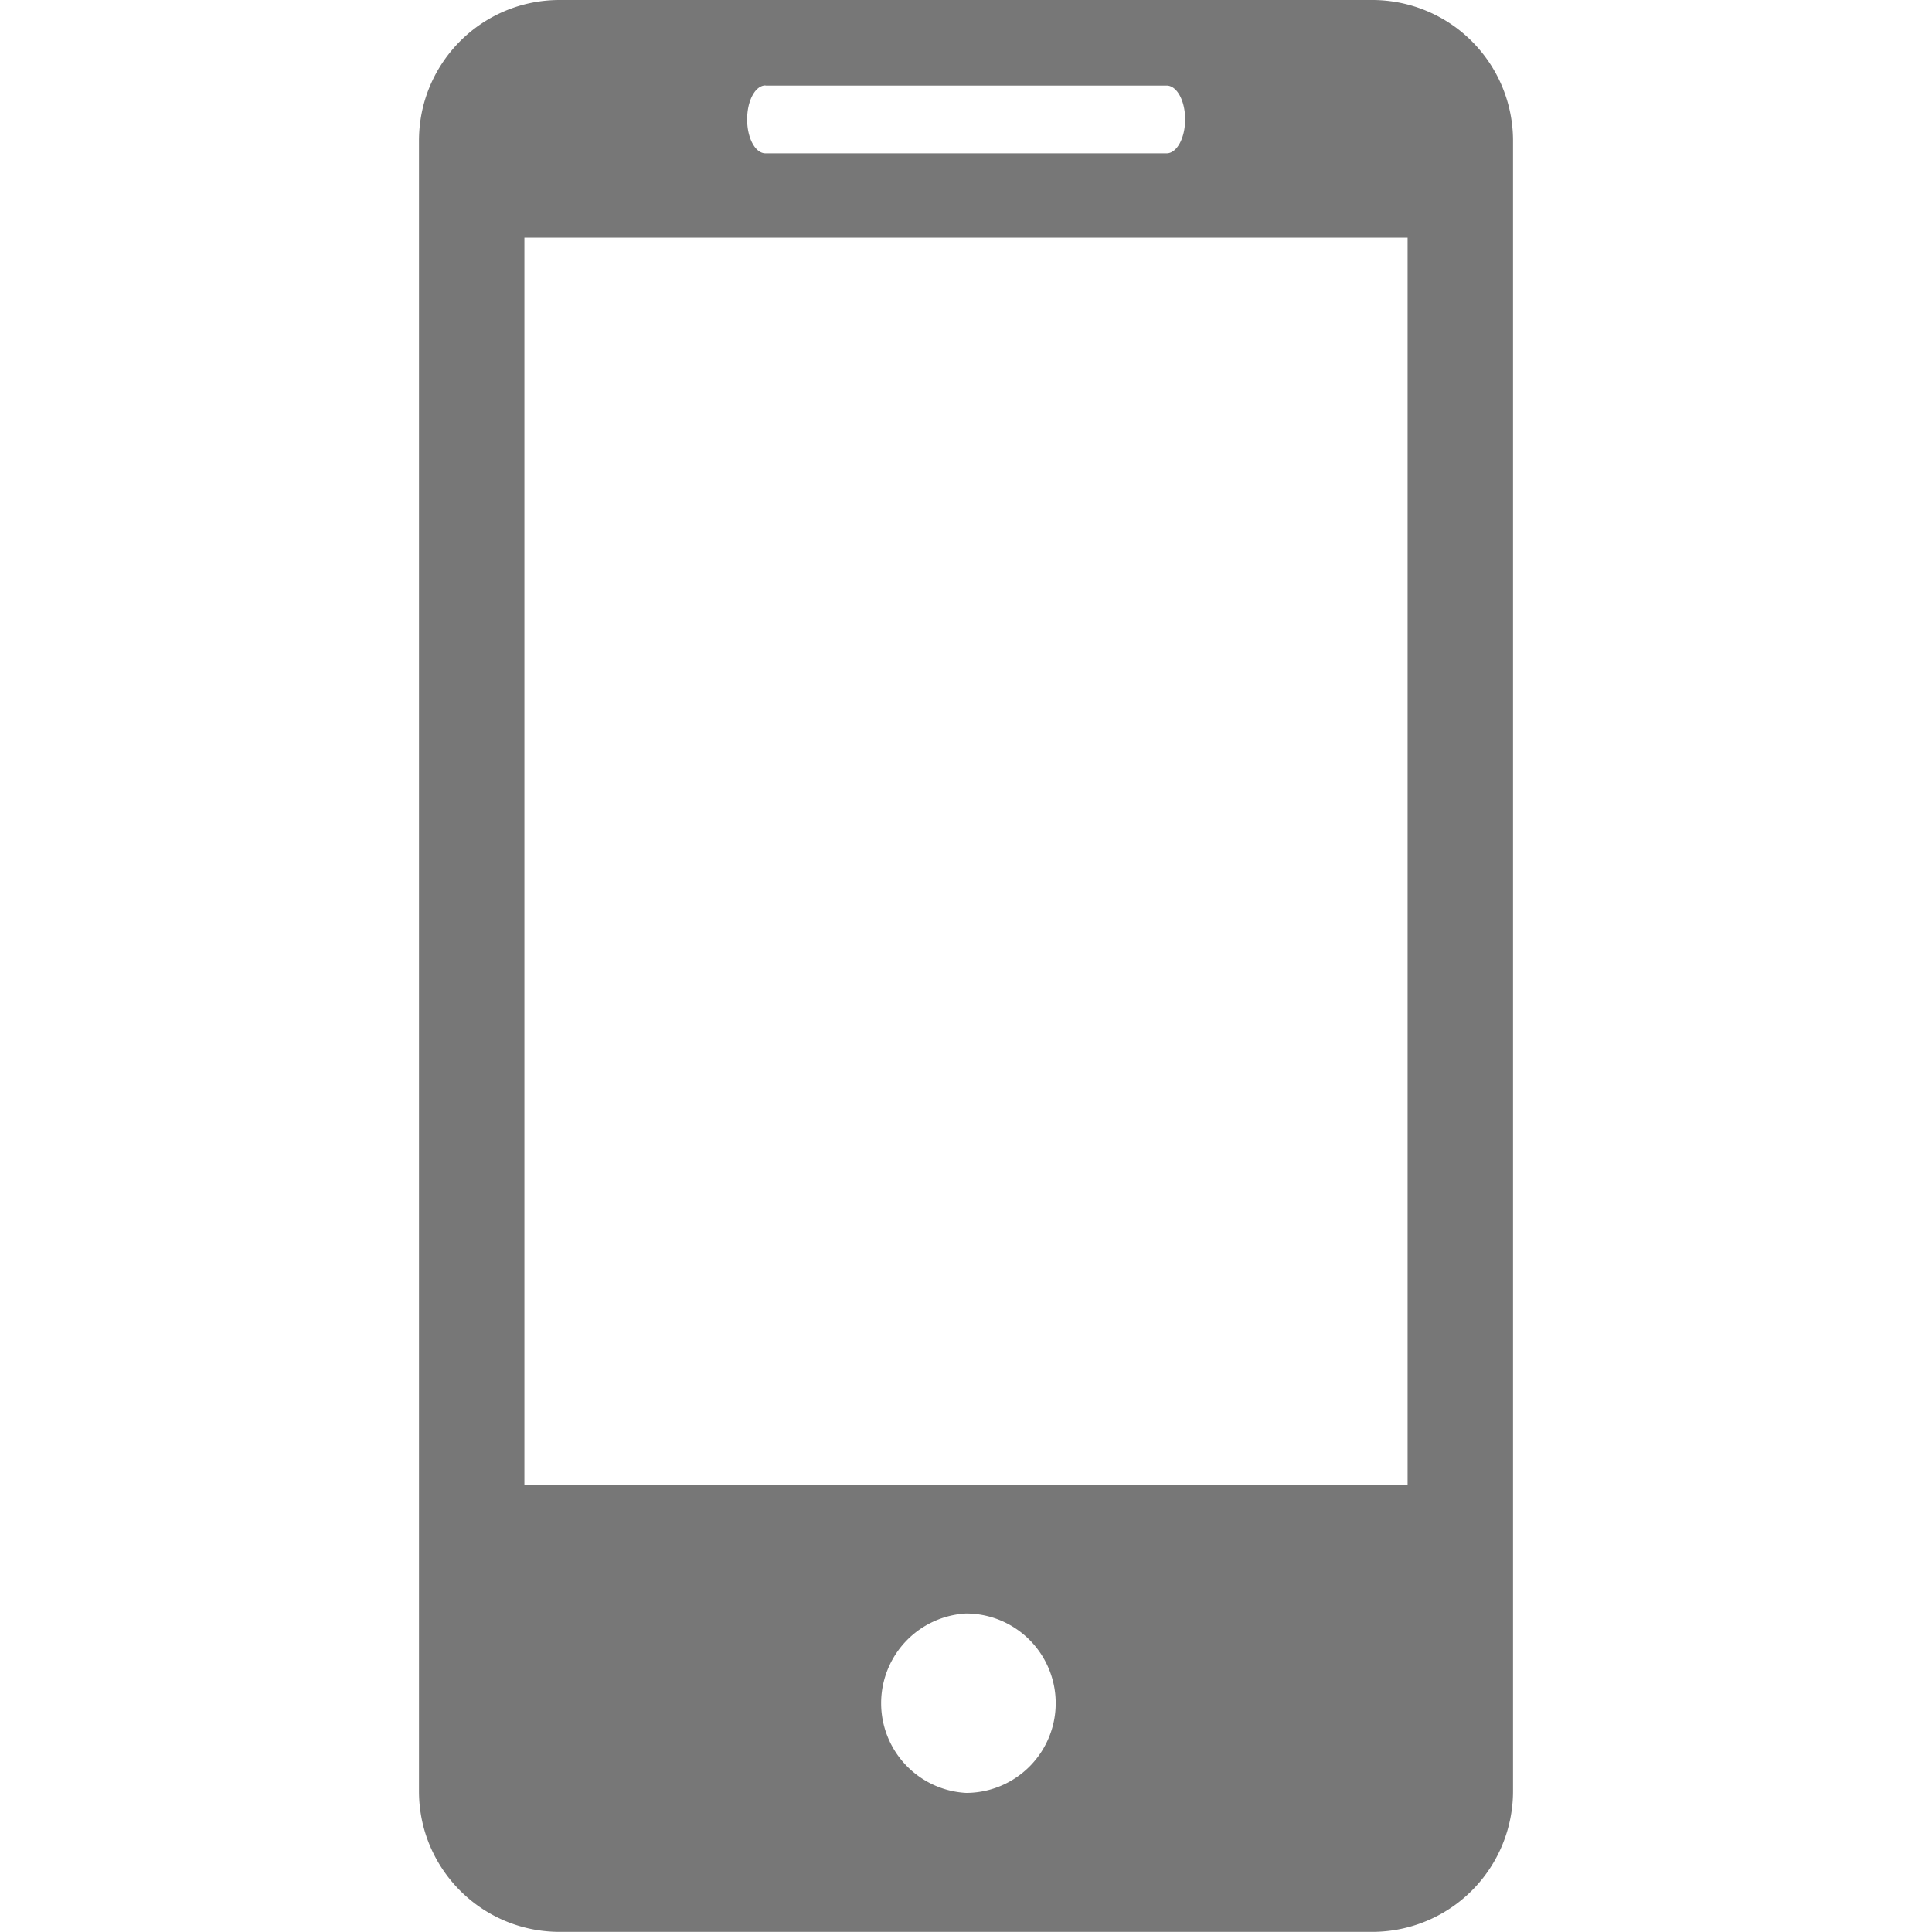 <svg xmlns="http://www.w3.org/2000/svg" width="14" height="14" fill="none" viewBox="0 0 14 14"><path fill="#777" d="M9.945 0h-5.89C3.49 0 3.036.457 3.036 1.02V12.98c0 .562.455 1.019 1.019 1.019h5.89a1.02 1.02 0 0 0 1.019-1.019V1.02A1.02 1.02 0 0 0 9.945 0ZM5.547.62h2.907c.074 0 .134.109.134.245 0 .135-.06.246-.134.246H5.547c-.074 0-.133-.11-.133-.246s.059-.246.133-.246ZM7 12.992a.651.651 0 0 1 0-1.3.65.65 0 0 1 0 1.3Zm3.2-2.229H3.8V1.722h6.4v9.043Z"/></svg>